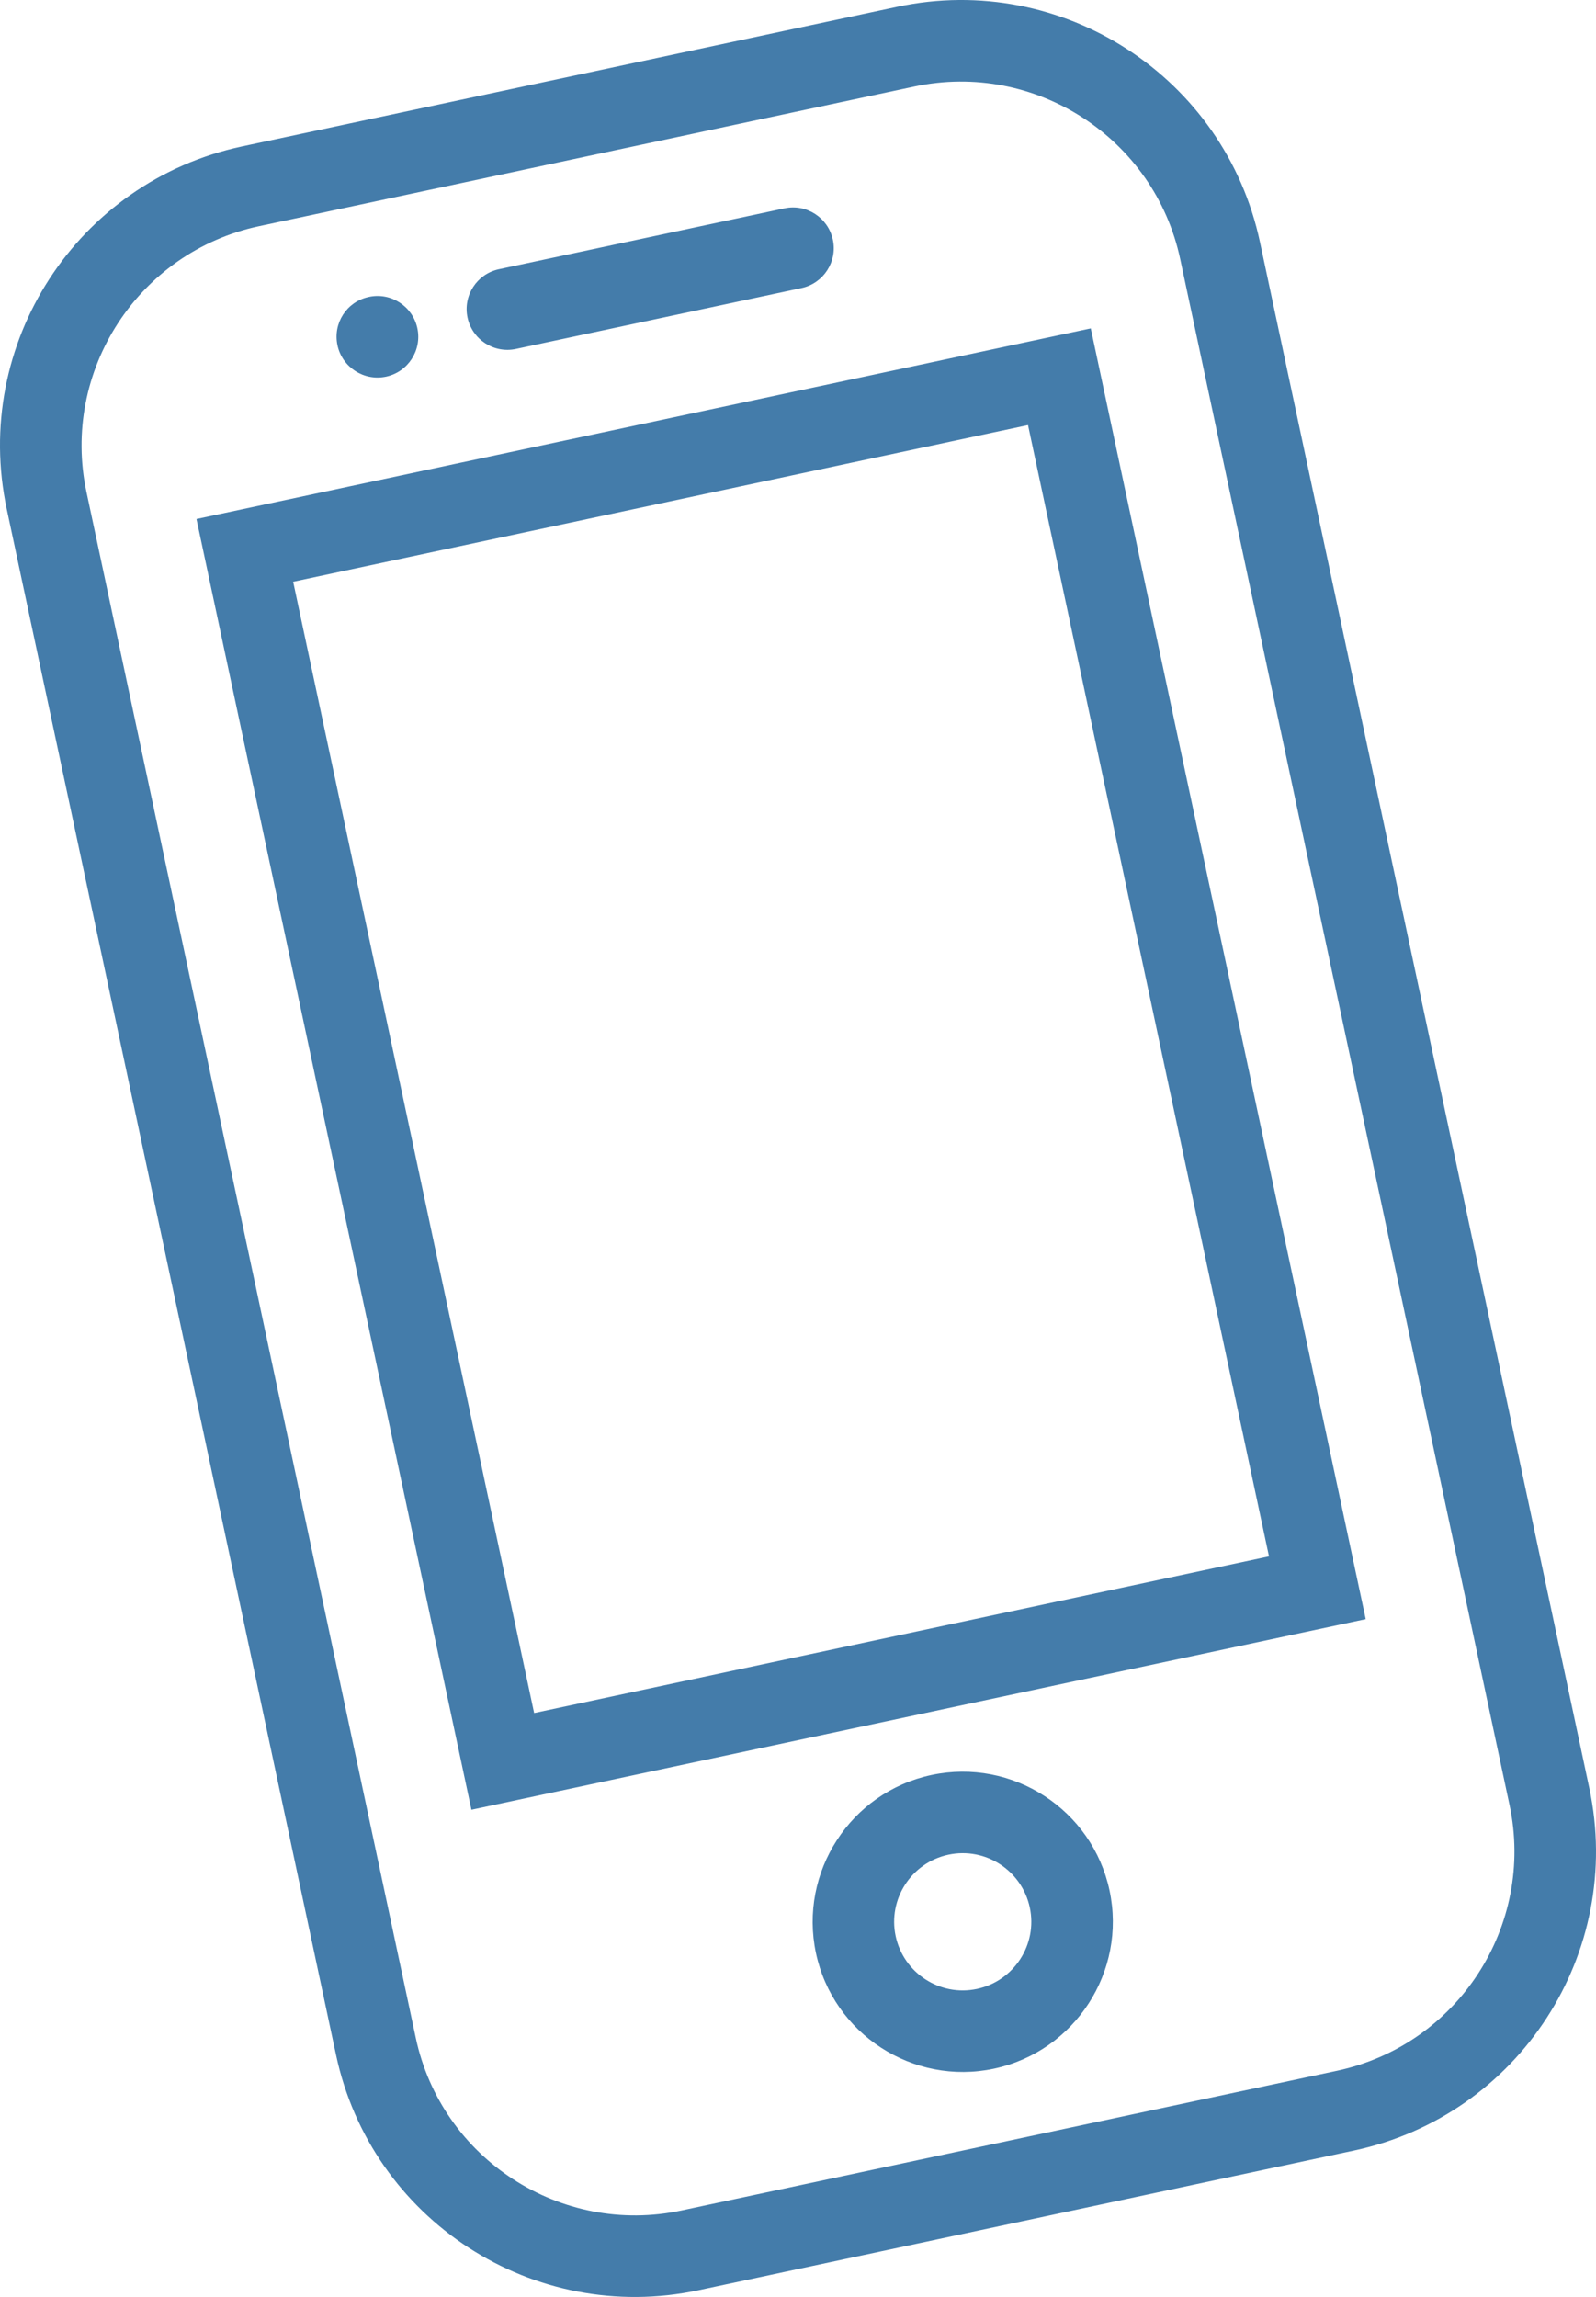 <?xml version="1.0" encoding="UTF-8"?>
<svg id="uuid-cf6b5d4c-e593-4a70-a739-f25c551270cc" data-name="レイヤー 2" xmlns="http://www.w3.org/2000/svg" viewBox="0 0 33.242 47.828">
  <defs>
    <style>
      .uuid-a51a26bc-7319-4f86-815b-e9b30df115bf {
        fill: #447caa;
      }
    </style>
  </defs>
  <g id="uuid-b5fabca3-1468-46c9-8d6e-81ac1becfa39" data-name="text">
    <path class="uuid-a51a26bc-7319-4f86-815b-e9b30df115bf" d="M19.043,1.802c2.518-.537,5.003,1.075,5.539,3.593l6.858,32.184c.537,2.518-1.075,5.003-3.593,5.539l-13.648,2.908c-2.518.537-5.003-1.075-5.539-3.593L1.802,10.249c-.537-2.518,1.075-5.003,3.593-5.539l13.648-2.908M18.689.141L5.041,3.049C1.602,3.782-.592,7.164.141,10.603l6.858,32.184c.733,3.439,4.115,5.633,7.554,4.9l13.648-2.908c3.439-.733,5.633-4.115,4.9-7.554L26.243,5.041c-.733-3.439-4.115-5.633-7.554-4.9h0ZM28.446,33.714l-18.627,3.969L4.092,10.807l18.627-3.969,5.727,26.877ZM11.125,35.669l15.306-3.262-5.019-23.556-15.306,3.262,5.019,23.556ZM17.347,4.991c-.098-.458-.549-.751-1.007-.653l-5.949,1.268c-.458.098-.751.549-.653,1.007s.549.751,1.007.653l5.949-1.268c.458-.098.751-.549.653-1.007ZM8.693,6.835c-.098-.458-.549-.751-1.007-.653l-.008.002c-.458.098-.747.548-.649,1.006s.553.75,1.011.653.751-.549.653-1.007ZM20.704,43.074c-1.686.359-3.35-.72-3.709-2.406s.72-3.35,2.406-3.709c1.686-.359,3.35.72,3.709,2.406s-.72,3.35-2.406,3.709ZM19.754,38.619c-.77.164-1.264.924-1.099,1.695s.924,1.264,1.695,1.099c.77-.164,1.264-.924,1.099-1.695s-.924-1.264-1.695-1.099Z"/>
  </g>
</svg>